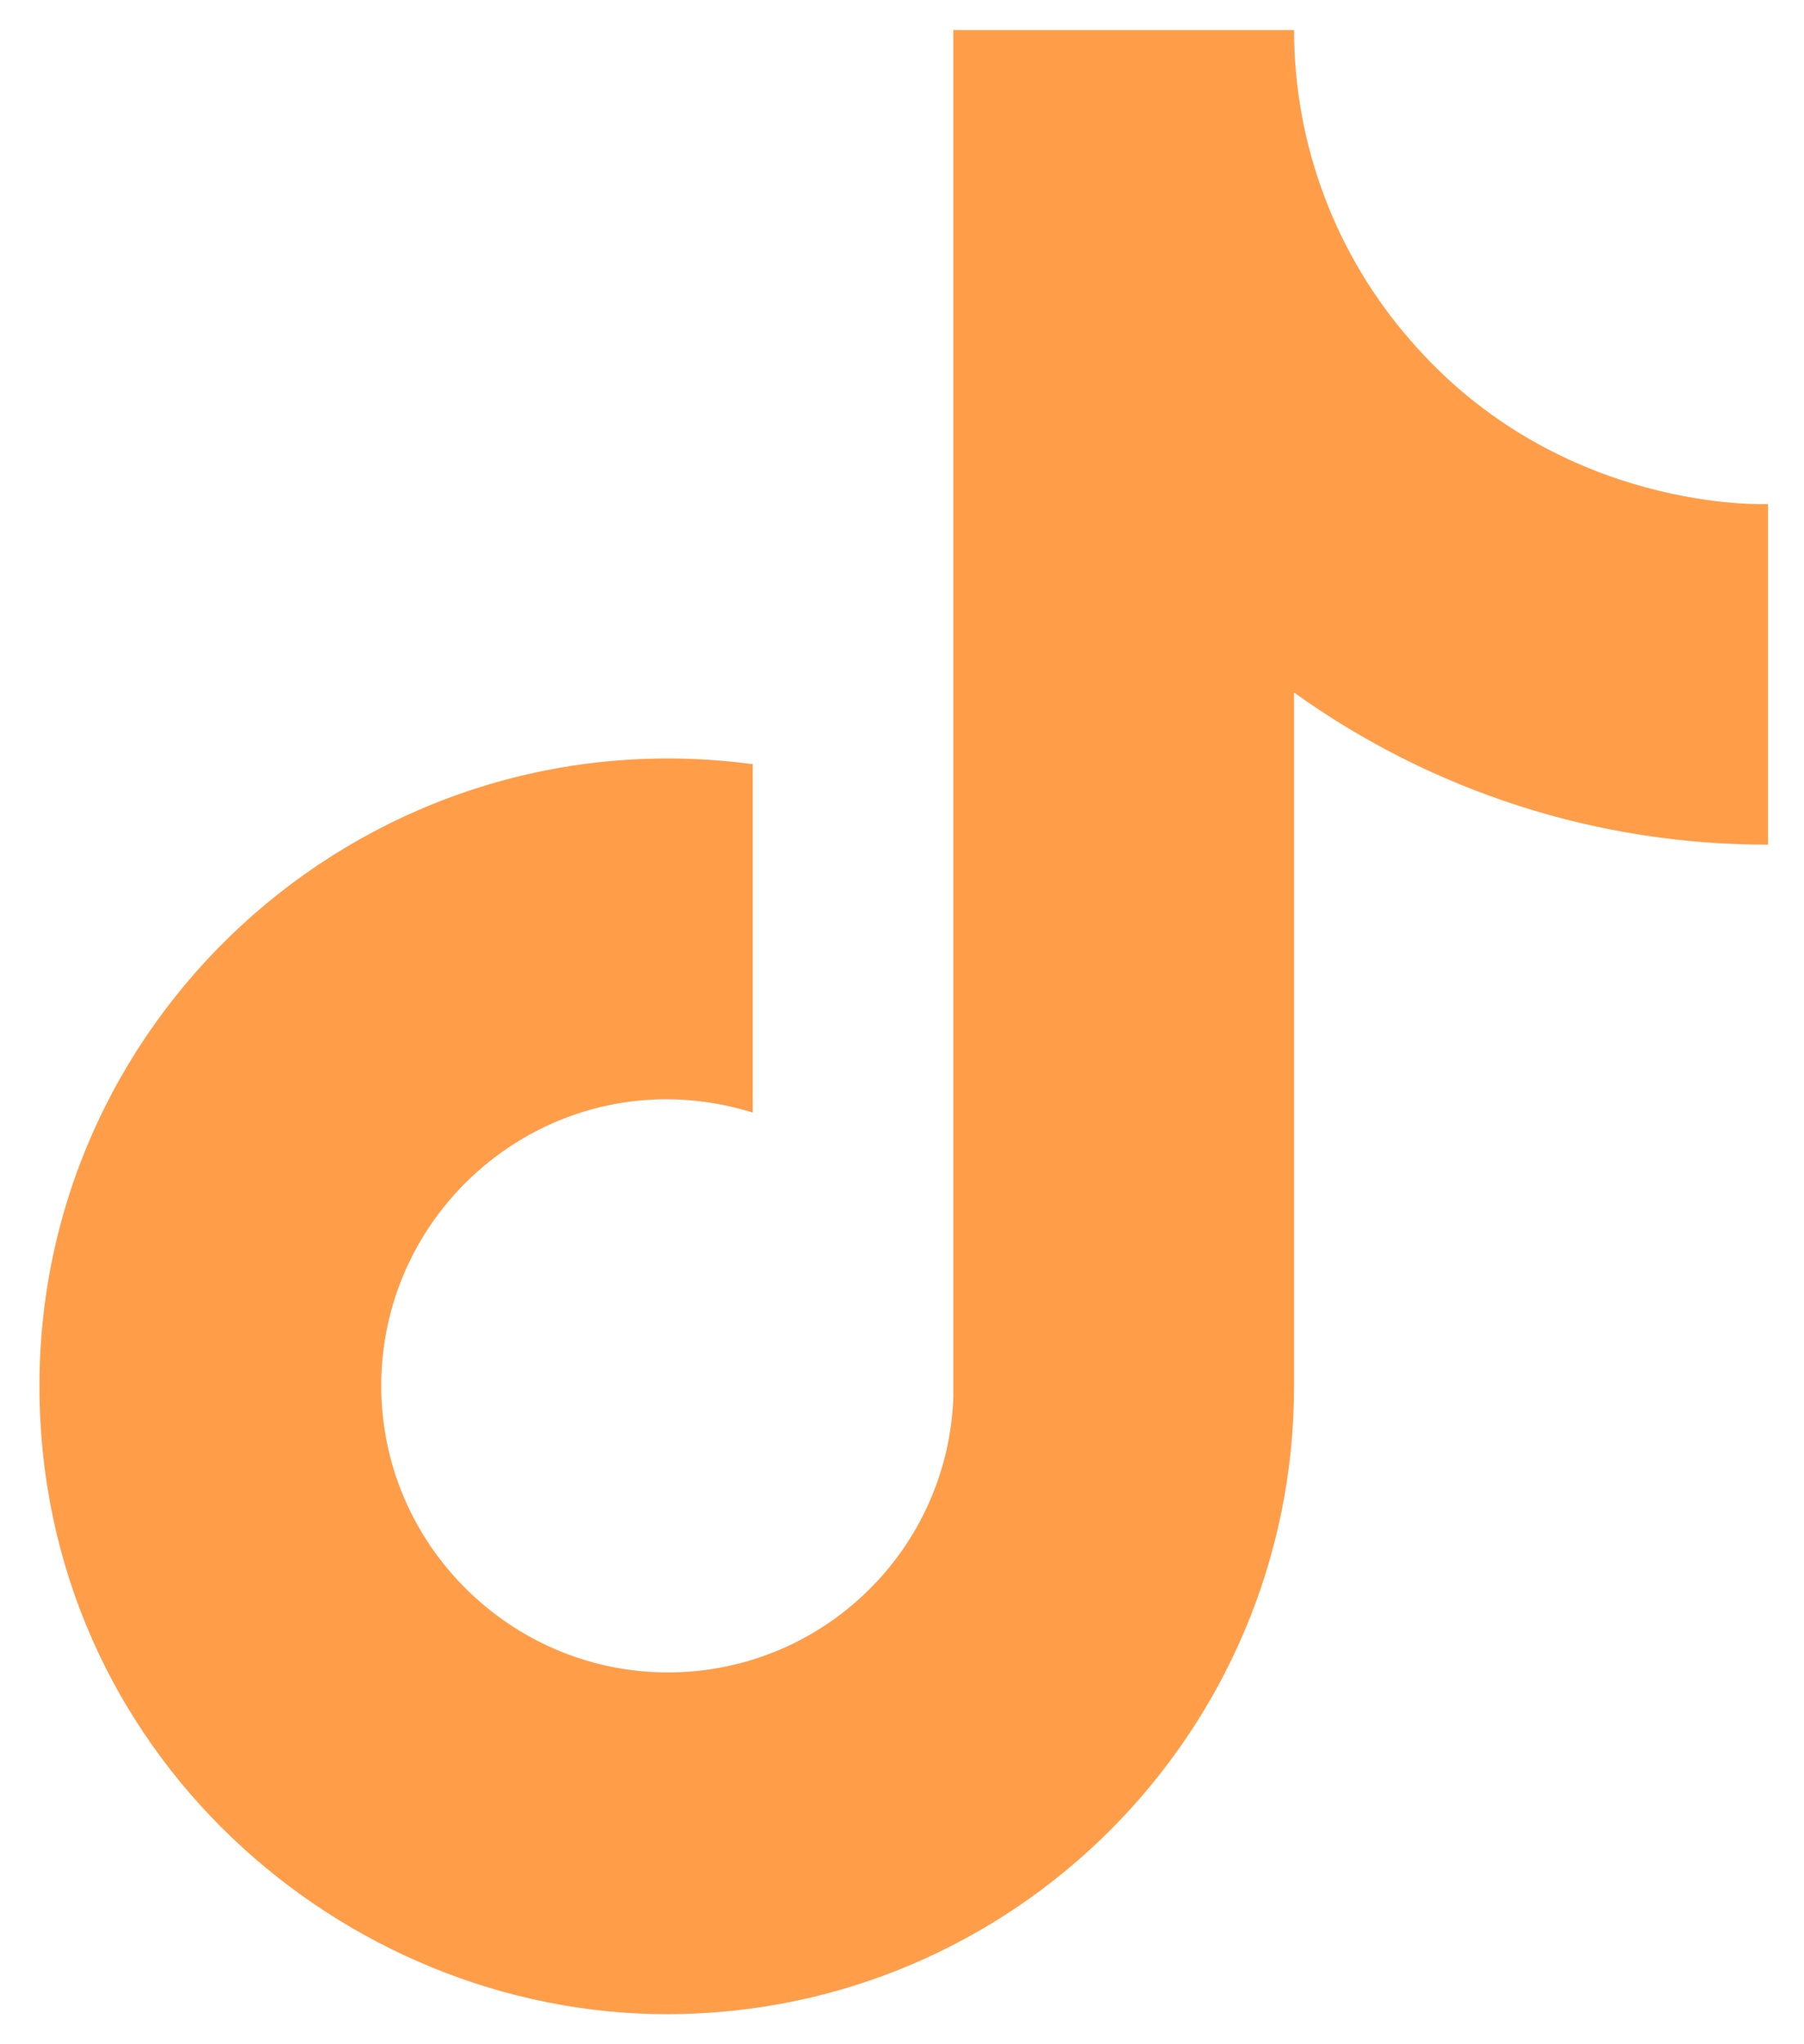 <svg width="15" height="17" viewBox="0 0 15 17" fill="none" xmlns="http://www.w3.org/2000/svg">
<path d="M11.732 2.835C11.105 2.12 10.76 1.201 10.76 0.25H7.927V11.617C7.906 12.232 7.646 12.815 7.203 13.242C6.76 13.67 6.169 13.909 5.553 13.908C4.251 13.908 3.17 12.845 3.17 11.525C3.17 9.948 4.691 8.766 6.259 9.252V6.355C3.096 5.933 0.328 8.39 0.328 11.525C0.328 14.578 2.858 16.75 5.544 16.75C8.422 16.75 10.76 14.412 10.76 11.525V5.759C11.908 6.584 13.287 7.027 14.701 7.024V4.192C14.701 4.192 12.978 4.274 11.732 2.835Z" fill="#FF9D49"/>
</svg>
